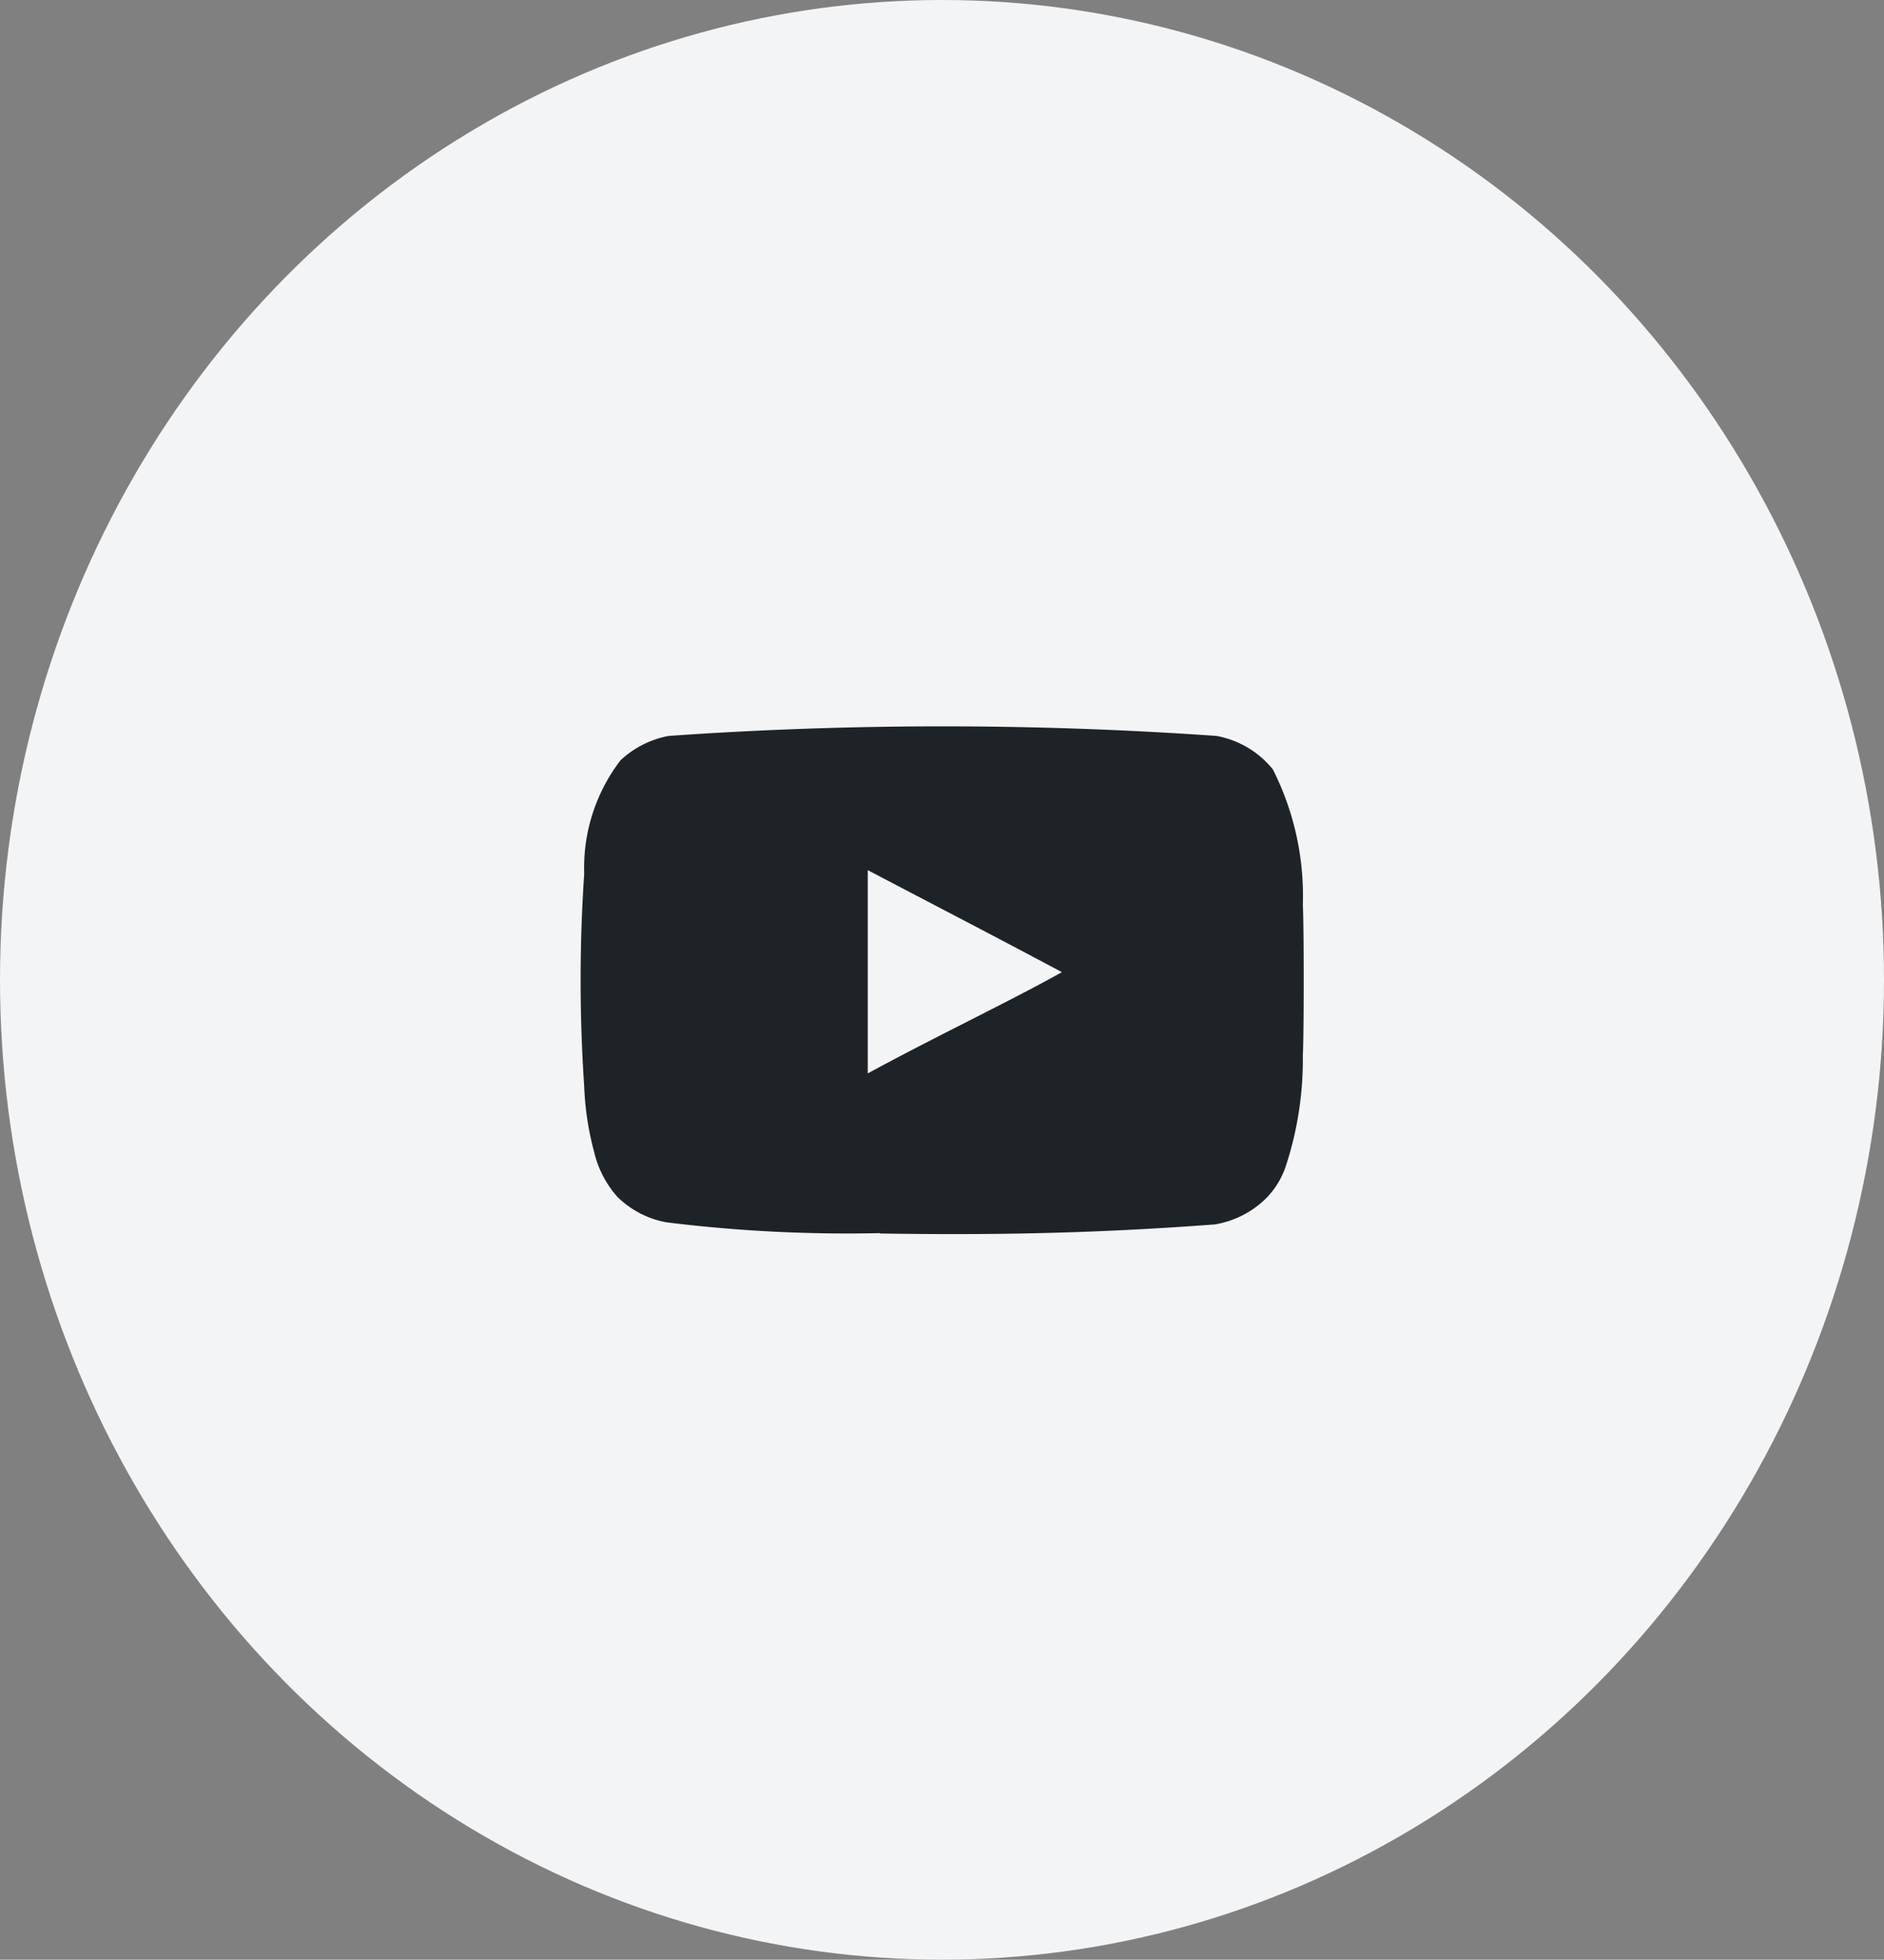 <svg xmlns="http://www.w3.org/2000/svg" width="25.96" height="26.994" viewBox="0 0 25.96 26.994">
  <rect x="0" y="0" width="25.96" height="26.994" fill="#808080" stroke="none"/>
  <g id="Group_990" data-name="Group 990" transform="translate(-1395.02)">
    <ellipse id="Ellipse_505" data-name="Ellipse 505" cx="12.98" cy="13.497" rx="12.98" ry="13.497" transform="translate(1395.02)" fill="#f3f4f6"/>
    <path id="Path_797" data-name="Path 797" d="M1407.145,7711.854a20.227,20.227,0,0,1-2.943-.149,1.292,1.292,0,0,1-.675-.351,1.415,1.415,0,0,1-.32-.617,4.029,4.029,0,0,1-.137-.9,21.773,21.773,0,0,1,0-2.935,2.433,2.433,0,0,1,.5-1.561,1.329,1.329,0,0,1,.664-.336,54.084,54.084,0,0,1,7.548,0,1.3,1.3,0,0,1,.777.461,3.865,3.865,0,0,1,.413,1.869c.016.27.016,1.8,0,2.069a4.7,4.7,0,0,1-.238,1.537,1.139,1.139,0,0,1-.273.438,1.311,1.311,0,0,1-.7.355c-1.641.123-3.035.15-4.617.125Zm2.514-3.591c-.914-.488-1.788-.94-2.682-1.409v2.8c.941-.512,1.932-.98,2.685-1.4l0,0Z" transform="translate(0 -7694.868)" fill="#1e2328"/>
  </g>
</svg>
